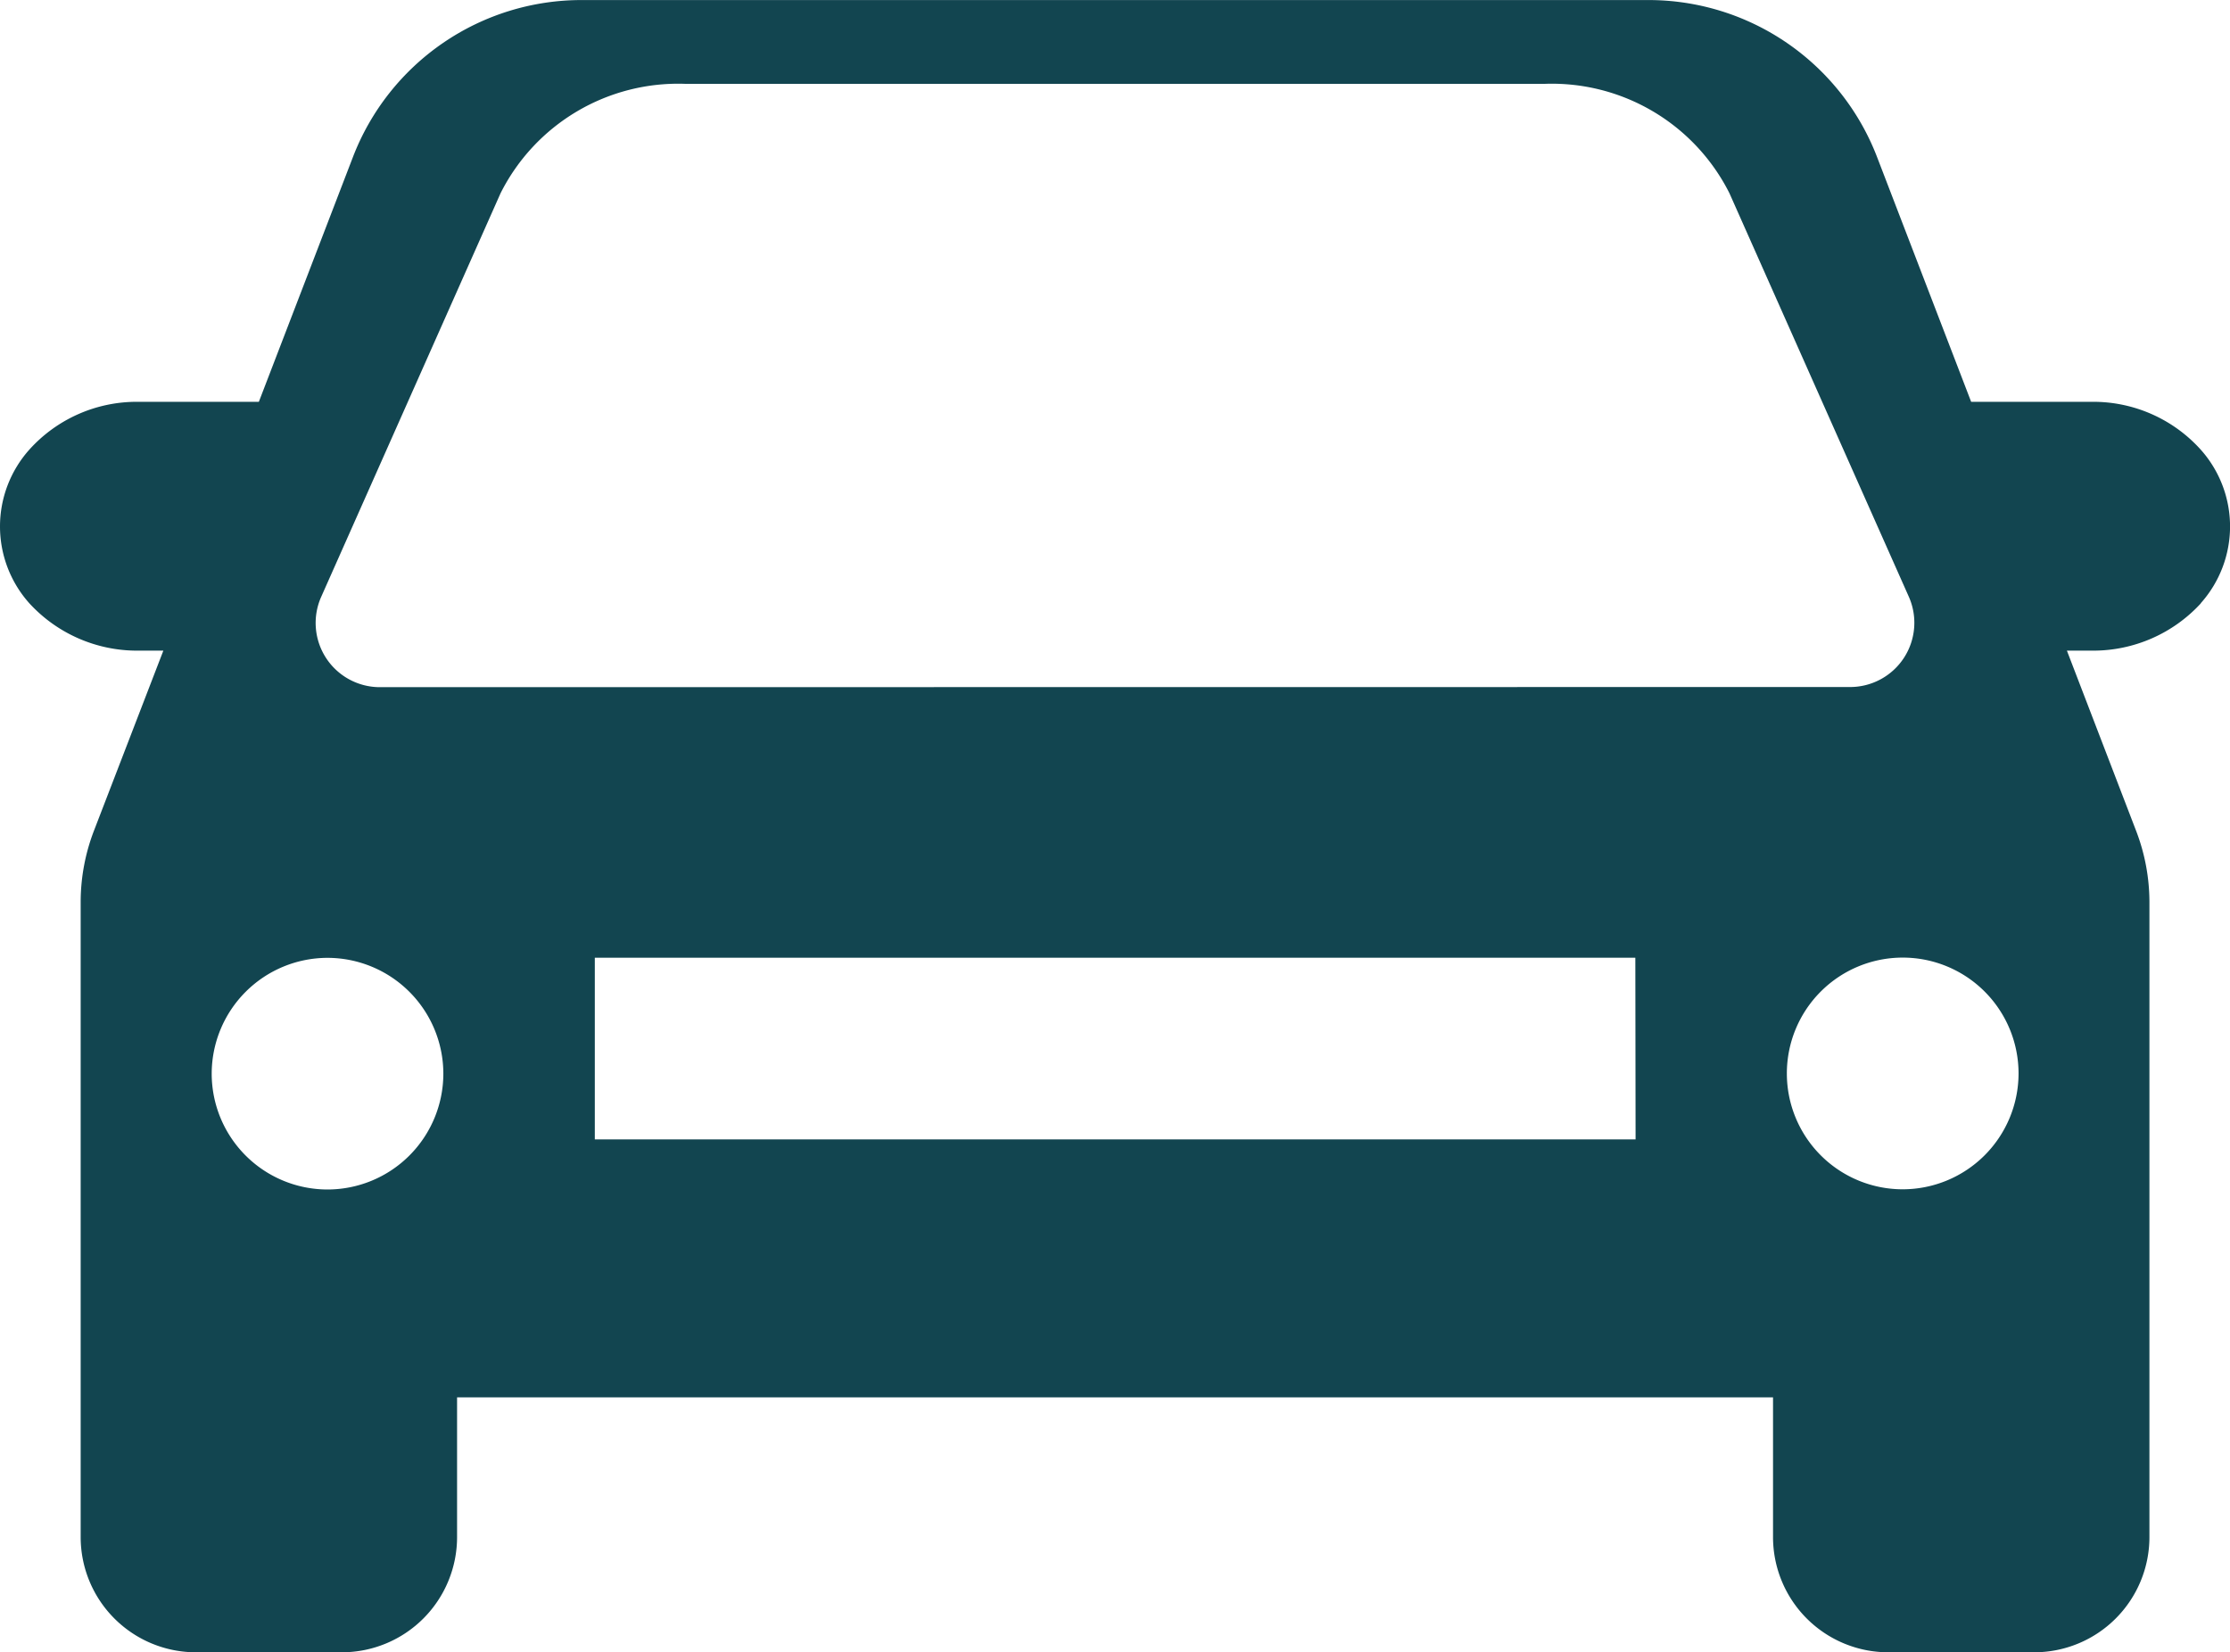 <svg xmlns="http://www.w3.org/2000/svg" xmlns:xlink="http://www.w3.org/1999/xlink" width="44.505" height="32.976" viewBox="0 0 44.505 32.976">
  <defs>
    <clipPath id="clip-path">
      <path id="Path_3290" data-name="Path 3290" d="M0,21.3H44.505V-11.675H0Z" transform="translate(0 11.675)" fill="none"/>
    </clipPath>
  </defs>
  <g id="Group_1132" data-name="Group 1132" transform="translate(0 11.675)">
    <g id="Group_1131" data-name="Group 1131" transform="translate(0 -11.675)" clip-path="url(#clip-path)">
      <g id="Group_1130" data-name="Group 1130" transform="translate(0 0.001)">
        <path id="Path_3289" data-name="Path 3289" d="M28.371,7.776a2.3,2.3,0,0,0,0-3.065,2.883,2.883,0,0,0-2.152-.955H23.789L21.911-1.13a4.887,4.887,0,0,0-4.564-3.132H-3.941A4.887,4.887,0,0,0-8.506-1.13l-1.878,4.886h-2.429a2.883,2.883,0,0,0-2.152.955,2.3,2.3,0,0,0,0,3.065,2.915,2.915,0,0,0,2.152.946h.523l-1.39,3.607a3.975,3.975,0,0,0-.26,1.4V26.412a2.3,2.3,0,0,0,2.3,2.3h2.912a2.3,2.3,0,0,0,2.3-2.3V23.624H19.835v2.788a2.3,2.3,0,0,0,2.3,2.3h2.912a2.3,2.3,0,0,0,2.3-2.3V13.733a3.975,3.975,0,0,0-.26-1.4L25.7,8.722h.523a2.915,2.915,0,0,0,2.152-.946m-37.39,11.7a2.313,2.313,0,0,1-2.31-2.31,2.314,2.314,0,0,1,2.31-2.313,2.314,2.314,0,0,1,2.313,2.313,2.314,2.314,0,0,1-2.313,2.31m26.107-1H-3.679V14.851H17.087ZM-7.966,9.451a1.282,1.282,0,0,1-1.175-1.8L-5.56-.407A3.967,3.967,0,0,1-1.882-2.59h17.17A3.967,3.967,0,0,1,18.965-.407l3.581,8.055a1.282,1.282,0,0,1-1.175,1.8ZM22.425,19.472a2.312,2.312,0,1,1,2.31-2.31,2.314,2.314,0,0,1-2.31,2.31" transform="translate(15.55 4.262)" fill="#124550"/>
      </g>
    </g>
  </g>
</svg>
